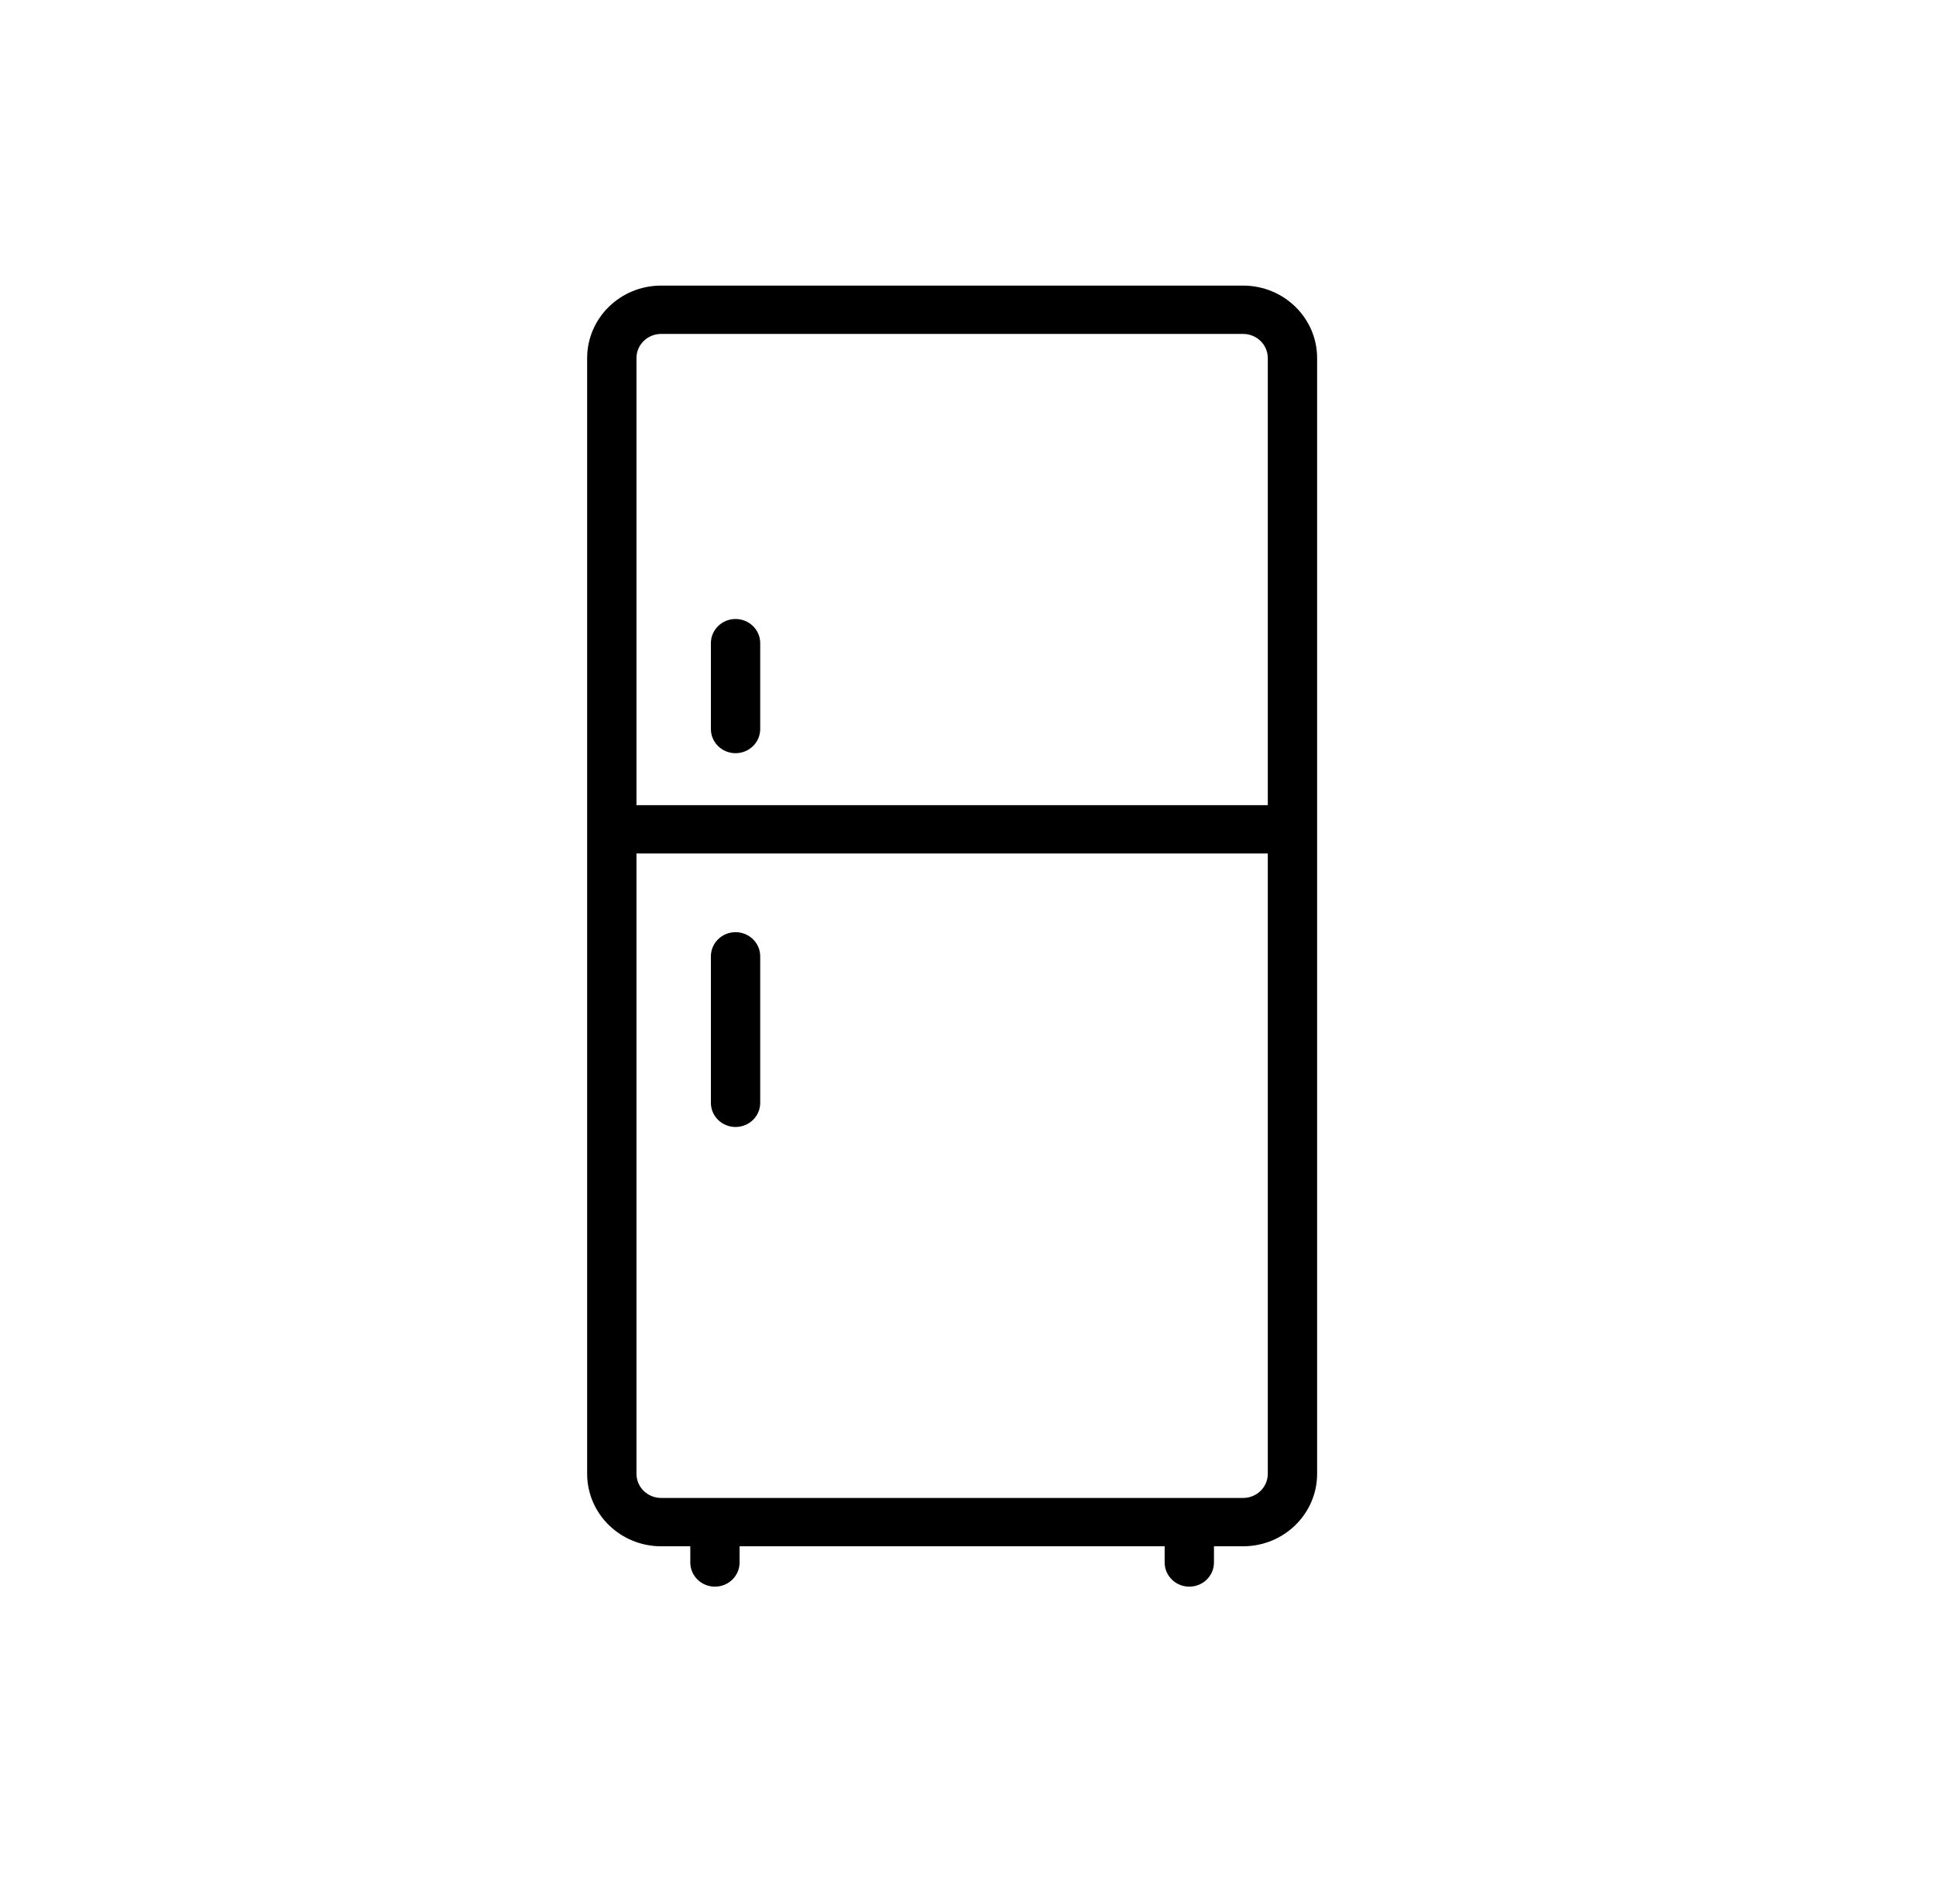 <svg width="61" height="60" viewBox="0 0 61 60" fill="none" xmlns="http://www.w3.org/2000/svg">
<path fill-rule="evenodd" clip-rule="evenodd" d="M18.5 11.284C18.5 10.023 19.544 9 20.831 9H39.169C40.456 9 41.5 10.023 41.5 11.284V46.443C41.5 47.704 40.456 48.727 39.169 48.727H20.831C19.544 48.727 18.5 47.704 18.5 46.443V11.284ZM20.831 10.523C20.402 10.523 20.054 10.864 20.054 11.284V25.373H39.946V11.284C39.946 10.864 39.598 10.523 39.169 10.523H20.831ZM39.946 26.896H20.054V46.443C20.054 46.863 20.402 47.204 20.831 47.204H39.169C39.598 47.204 39.946 46.863 39.946 46.443V26.896Z" fill="black"/>
<path fill-rule="evenodd" clip-rule="evenodd" d="M23.176 19.506C23.605 19.506 23.953 19.847 23.953 20.267V22.974C23.953 23.394 23.605 23.735 23.176 23.735C22.747 23.735 22.399 23.394 22.399 22.974V20.267C22.399 19.847 22.747 19.506 23.176 19.506Z" fill="black"/>
<path fill-rule="evenodd" clip-rule="evenodd" d="M22.526 47.522C22.956 47.522 23.303 47.862 23.303 48.283V49.238C23.303 49.658 22.956 49.999 22.526 49.999C22.097 49.999 21.75 49.658 21.75 49.238V48.283C21.75 47.862 22.097 47.522 22.526 47.522Z" fill="black"/>
<path fill-rule="evenodd" clip-rule="evenodd" d="M37.473 47.522C37.902 47.522 38.25 47.862 38.25 48.283V49.238C38.25 49.658 37.902 49.999 37.473 49.999C37.044 49.999 36.696 49.658 36.696 49.238V48.283C36.696 47.862 37.044 47.522 37.473 47.522Z" fill="black"/>
<path fill-rule="evenodd" clip-rule="evenodd" d="M23.176 29.375C23.605 29.375 23.953 29.716 23.953 30.136V34.753C23.953 35.173 23.605 35.514 23.176 35.514C22.747 35.514 22.399 35.173 22.399 34.753V30.136C22.399 29.716 22.747 29.375 23.176 29.375Z" fill="black"/>
</svg>
